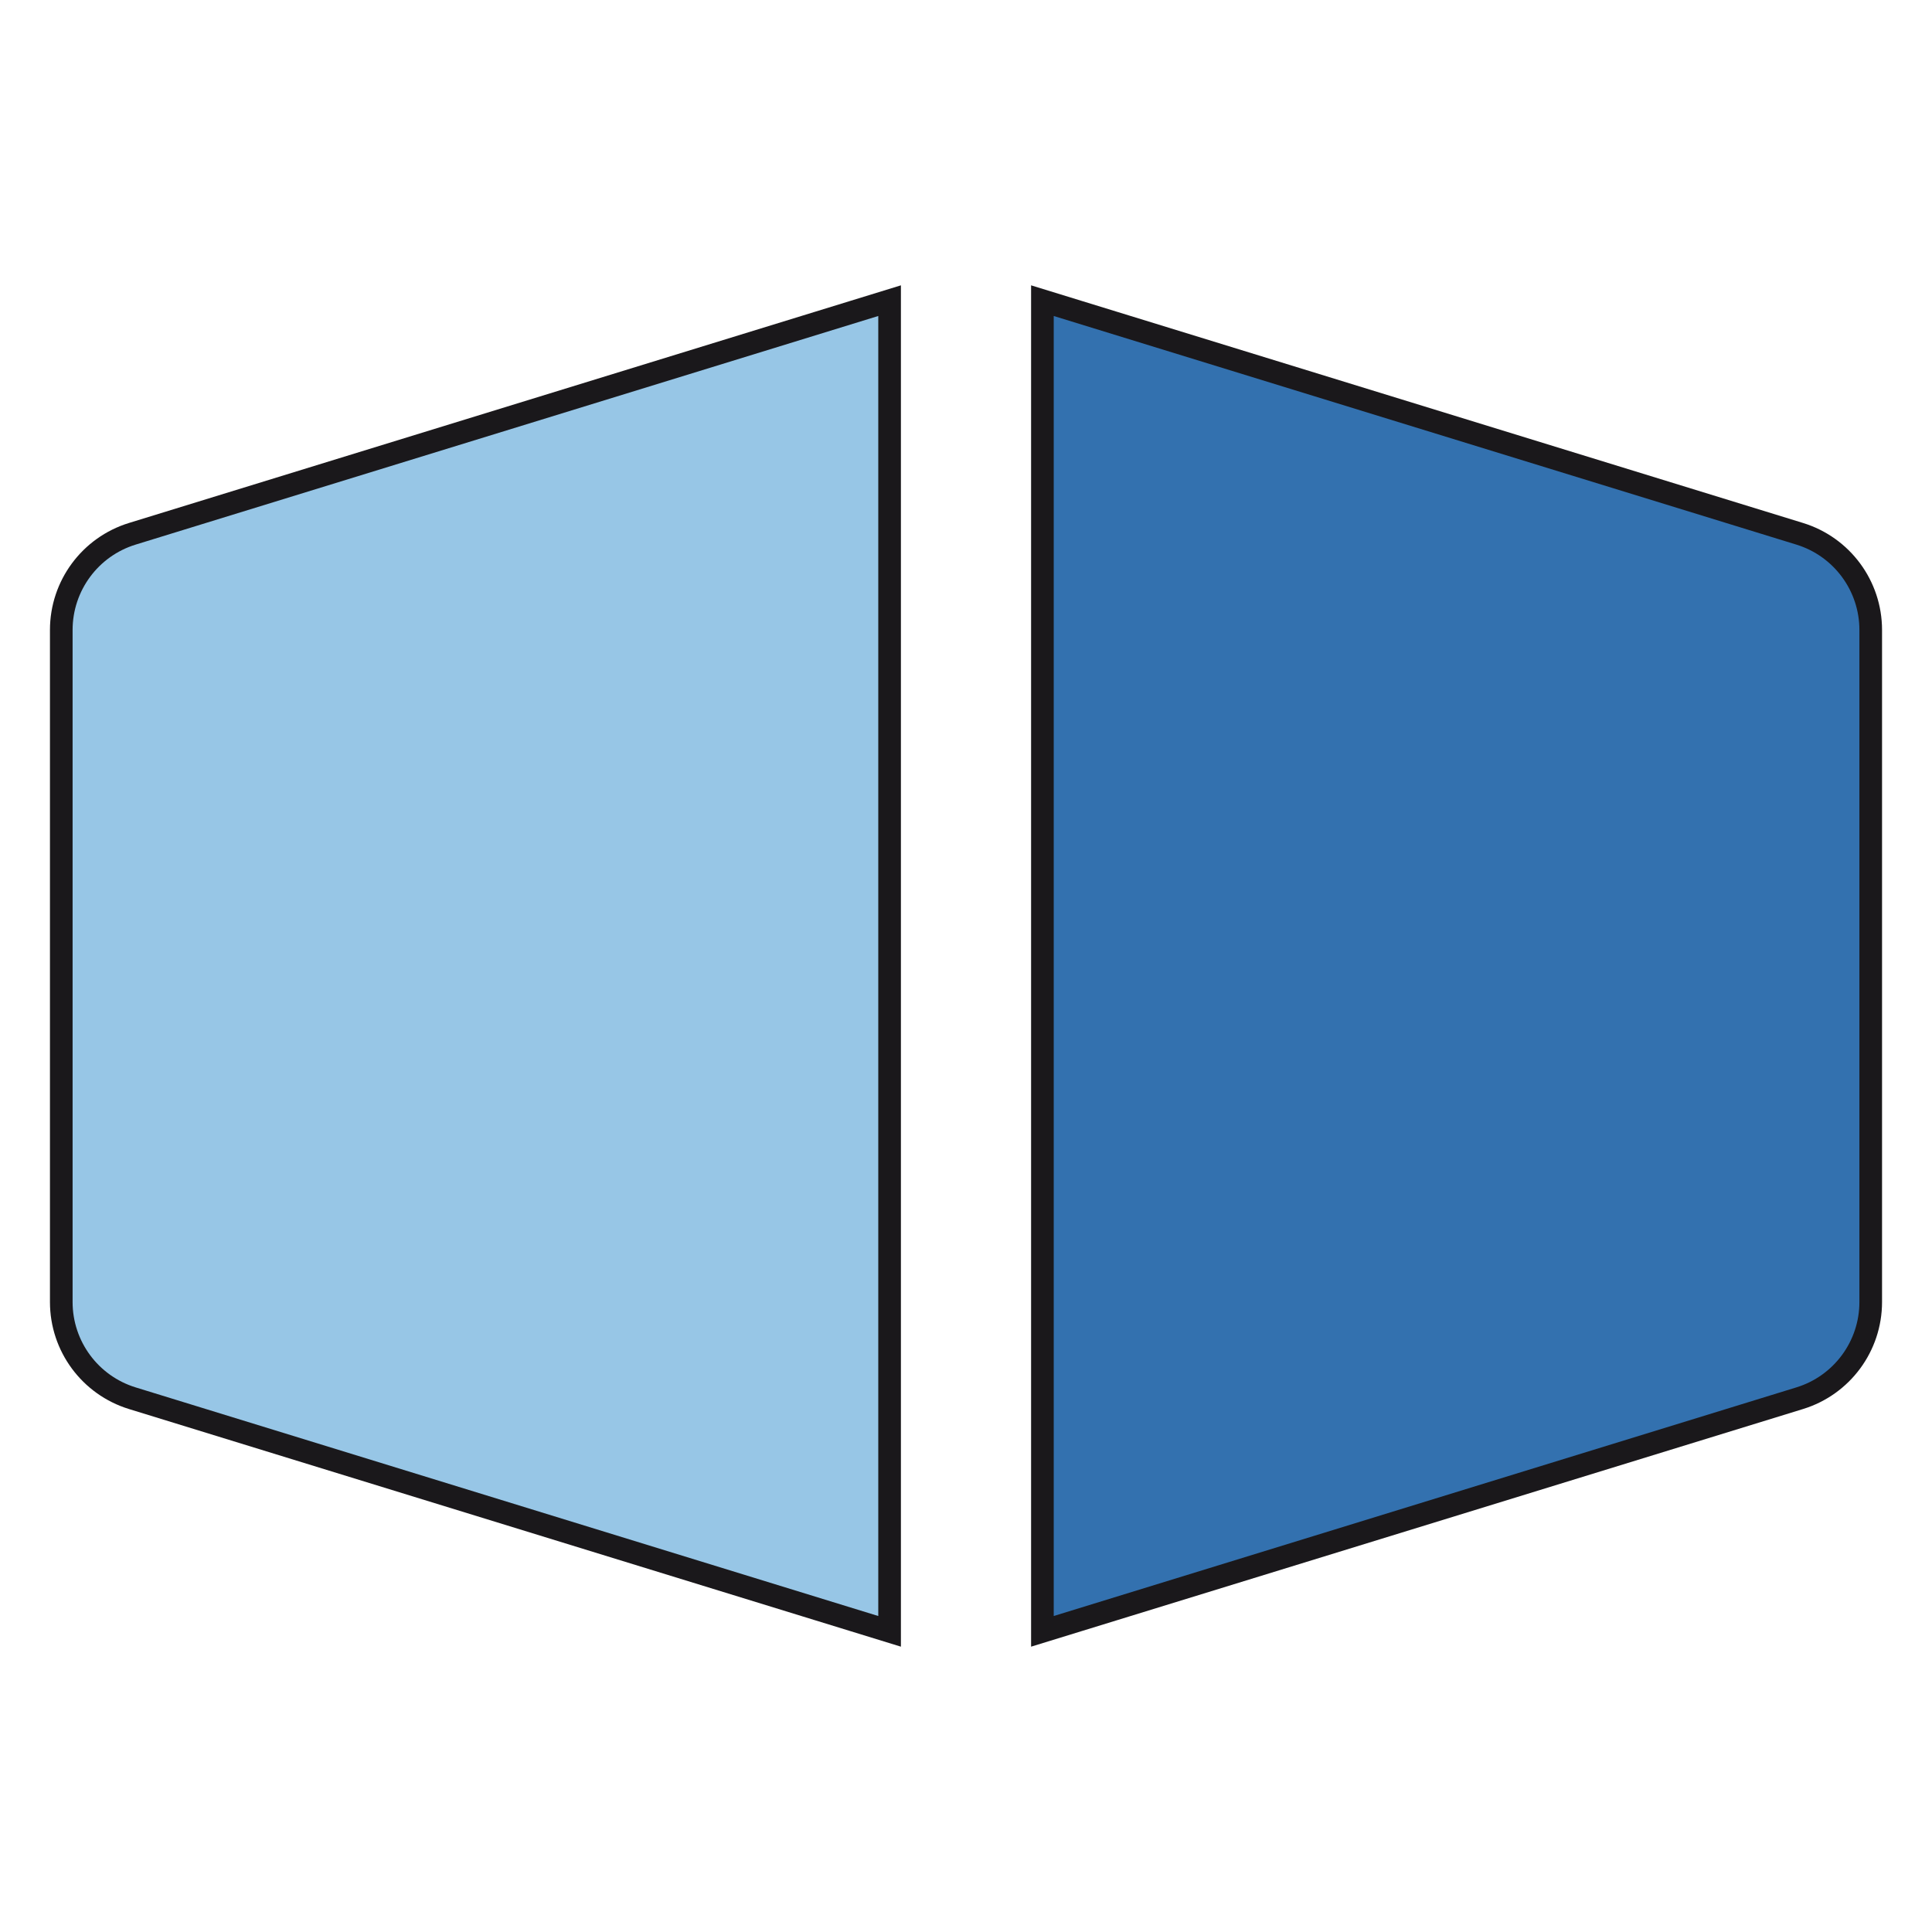 <?xml version="1.0" encoding="utf-8"?>
<svg xmlns="http://www.w3.org/2000/svg" xmlns:xlink="http://www.w3.org/1999/xlink" version="1.1" id="Ebene_1" x="0px" y="0px" viewBox="0 0 512 512" style="enable-background:new 0 0 512 512;" xml:space="preserve" width="48" height="48">
<style type="text/css">
	.st0{fill:#3371AF;stroke:#1A181B;stroke-width:6;stroke-miterlimit:10;}
	.st1{fill:#97C6E6;stroke:#1A181B;stroke-width:6;stroke-miterlimit:10;}
</style>
<g>
	<g>
		<path class="st0" d="M276.25,79.678v352.644l200.687-61.781c11.19-3.445,18.825-13.784,18.825-25.492    V166.951c0-11.708-7.635-22.047-18.825-25.492L276.25,79.678z"/>
	</g>
	<g>
		<path class="st1" d="M235.75,79.678v352.644L35.063,370.541c-11.19-3.445-18.825-13.784-18.825-25.492    V166.951c0-11.708,7.635-22.047,18.825-25.492L235.75,79.678z"/>
	</g>
</g>
</svg>
